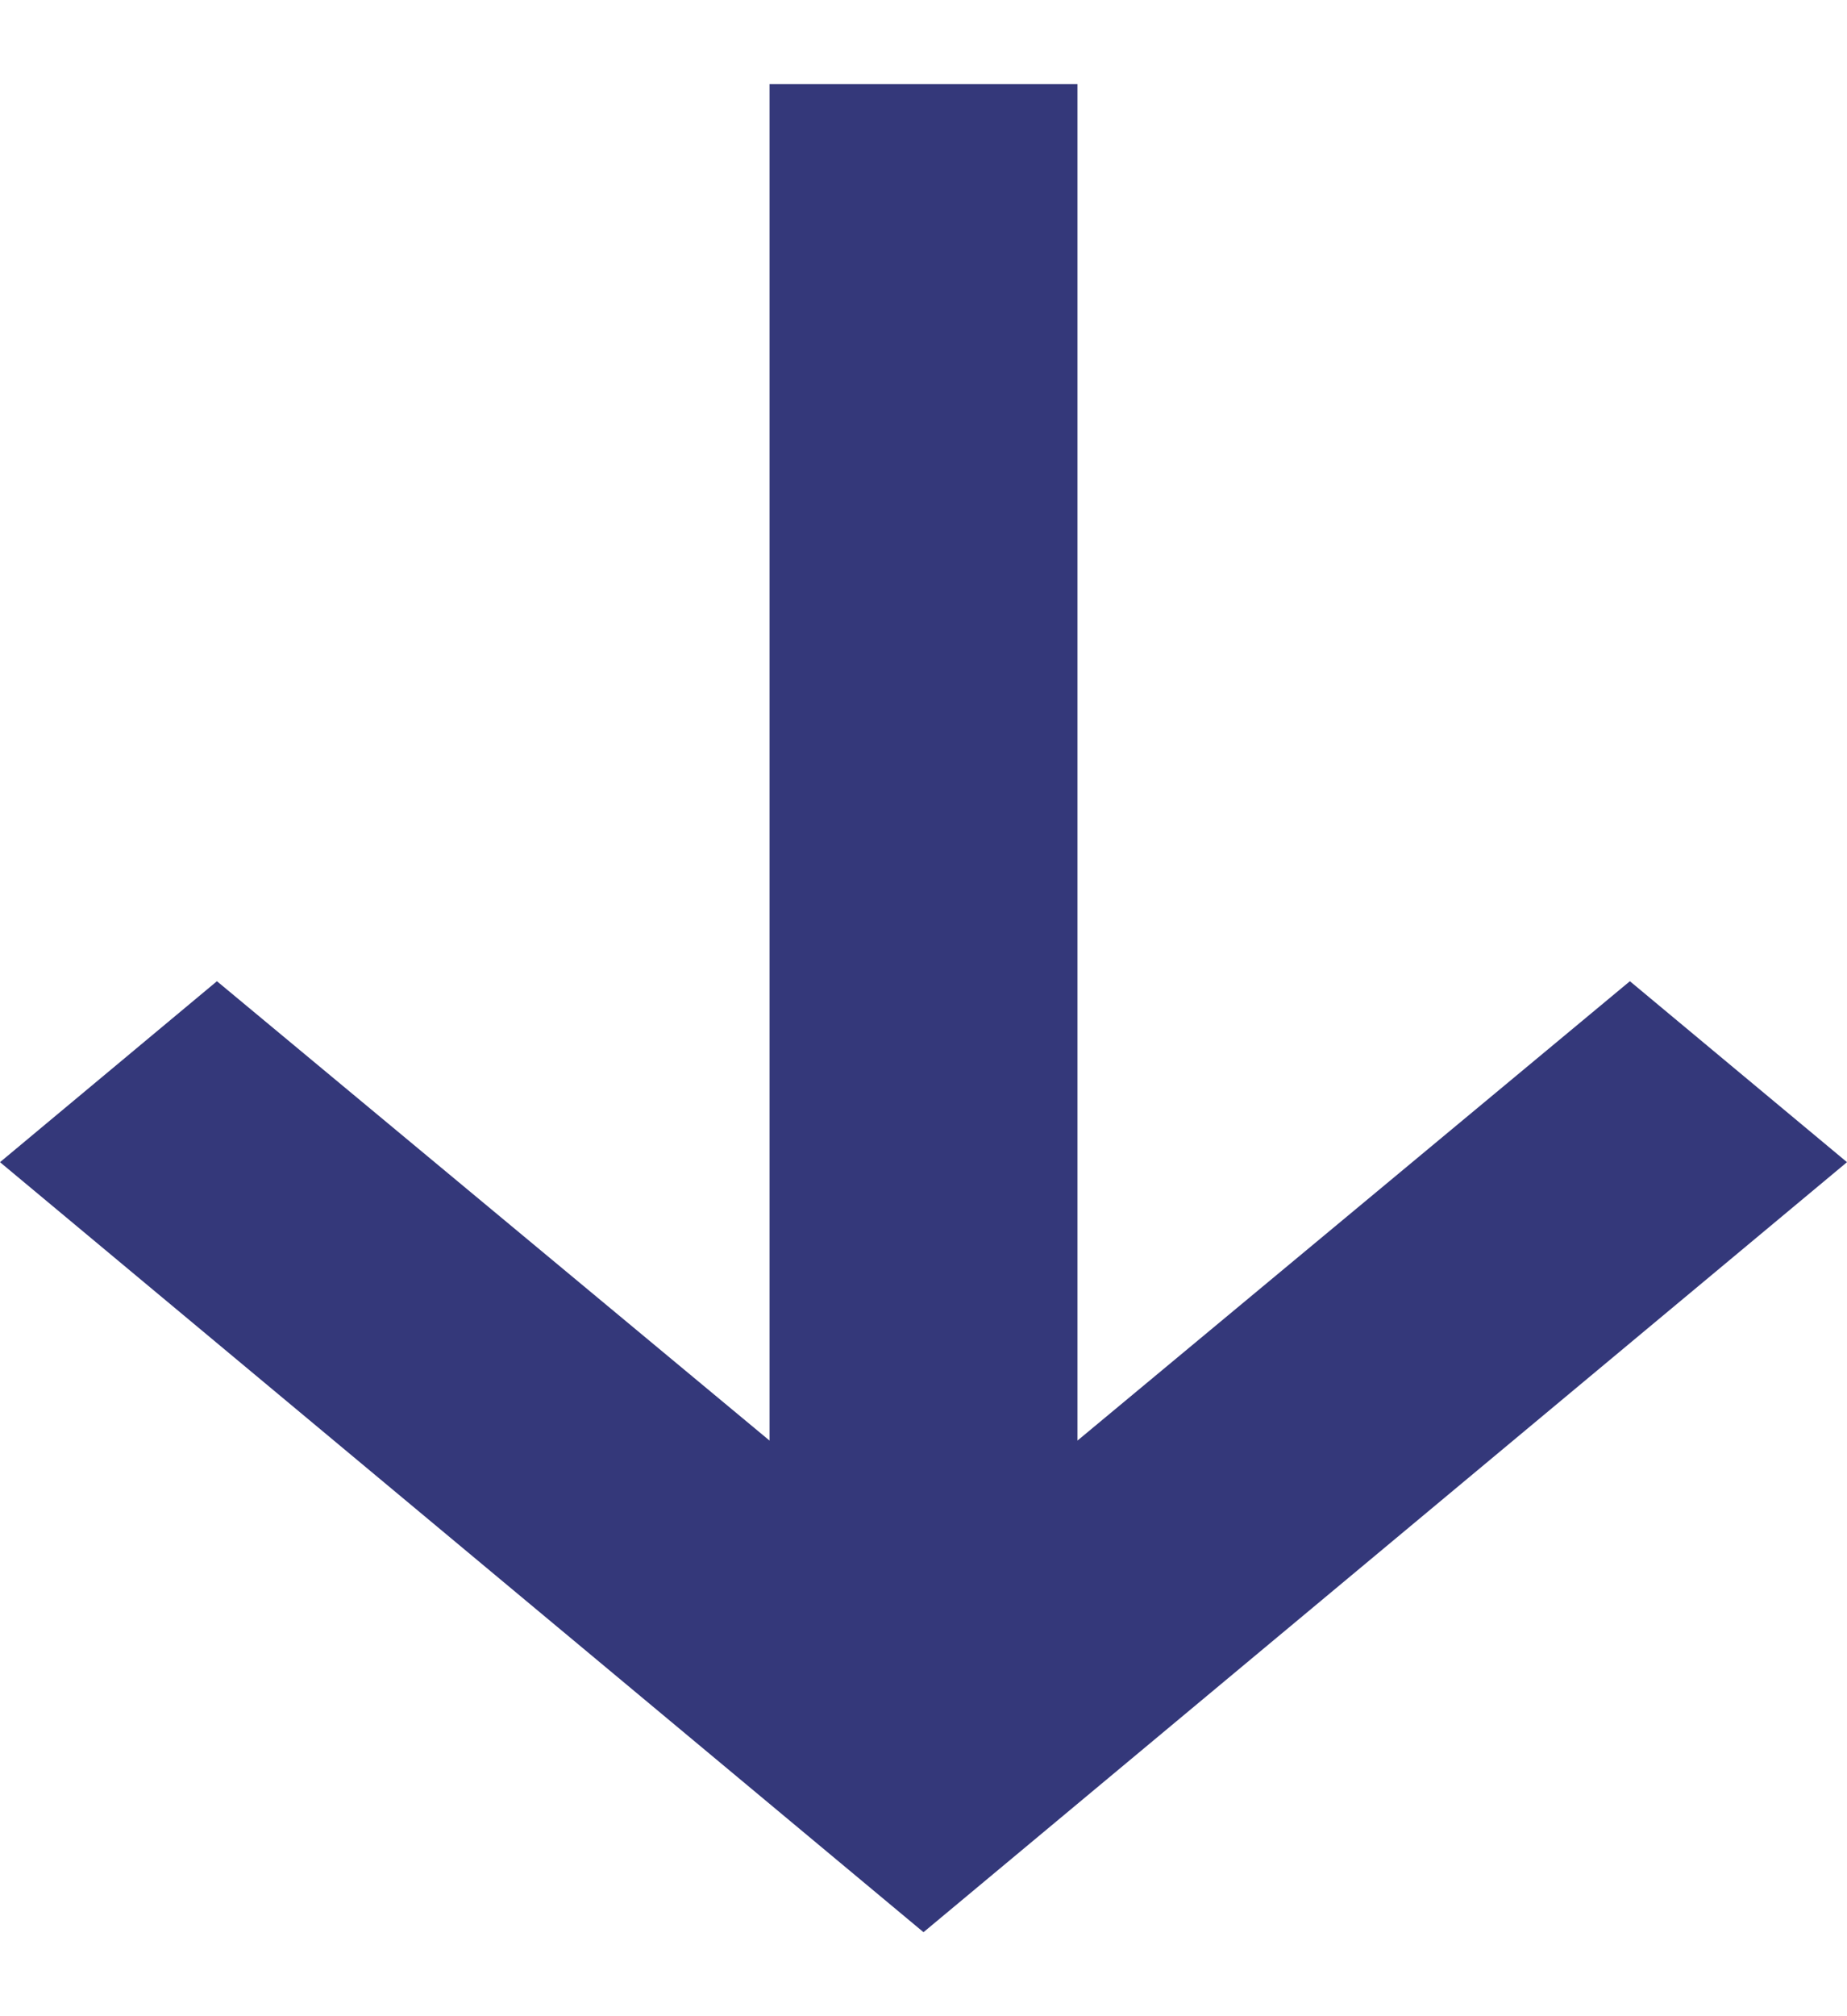 <svg width="11" height="12" viewBox="0 0 11 12" fill="none" xmlns="http://www.w3.org/2000/svg">
<path d="M4.583 8.574L1.292 5.84L0 6.917L5.5 11.5L11 6.917L9.707 5.84L6.417 8.574V0.5L4.583 0.5V8.574Z" fill="#34387A"/>
</svg>
